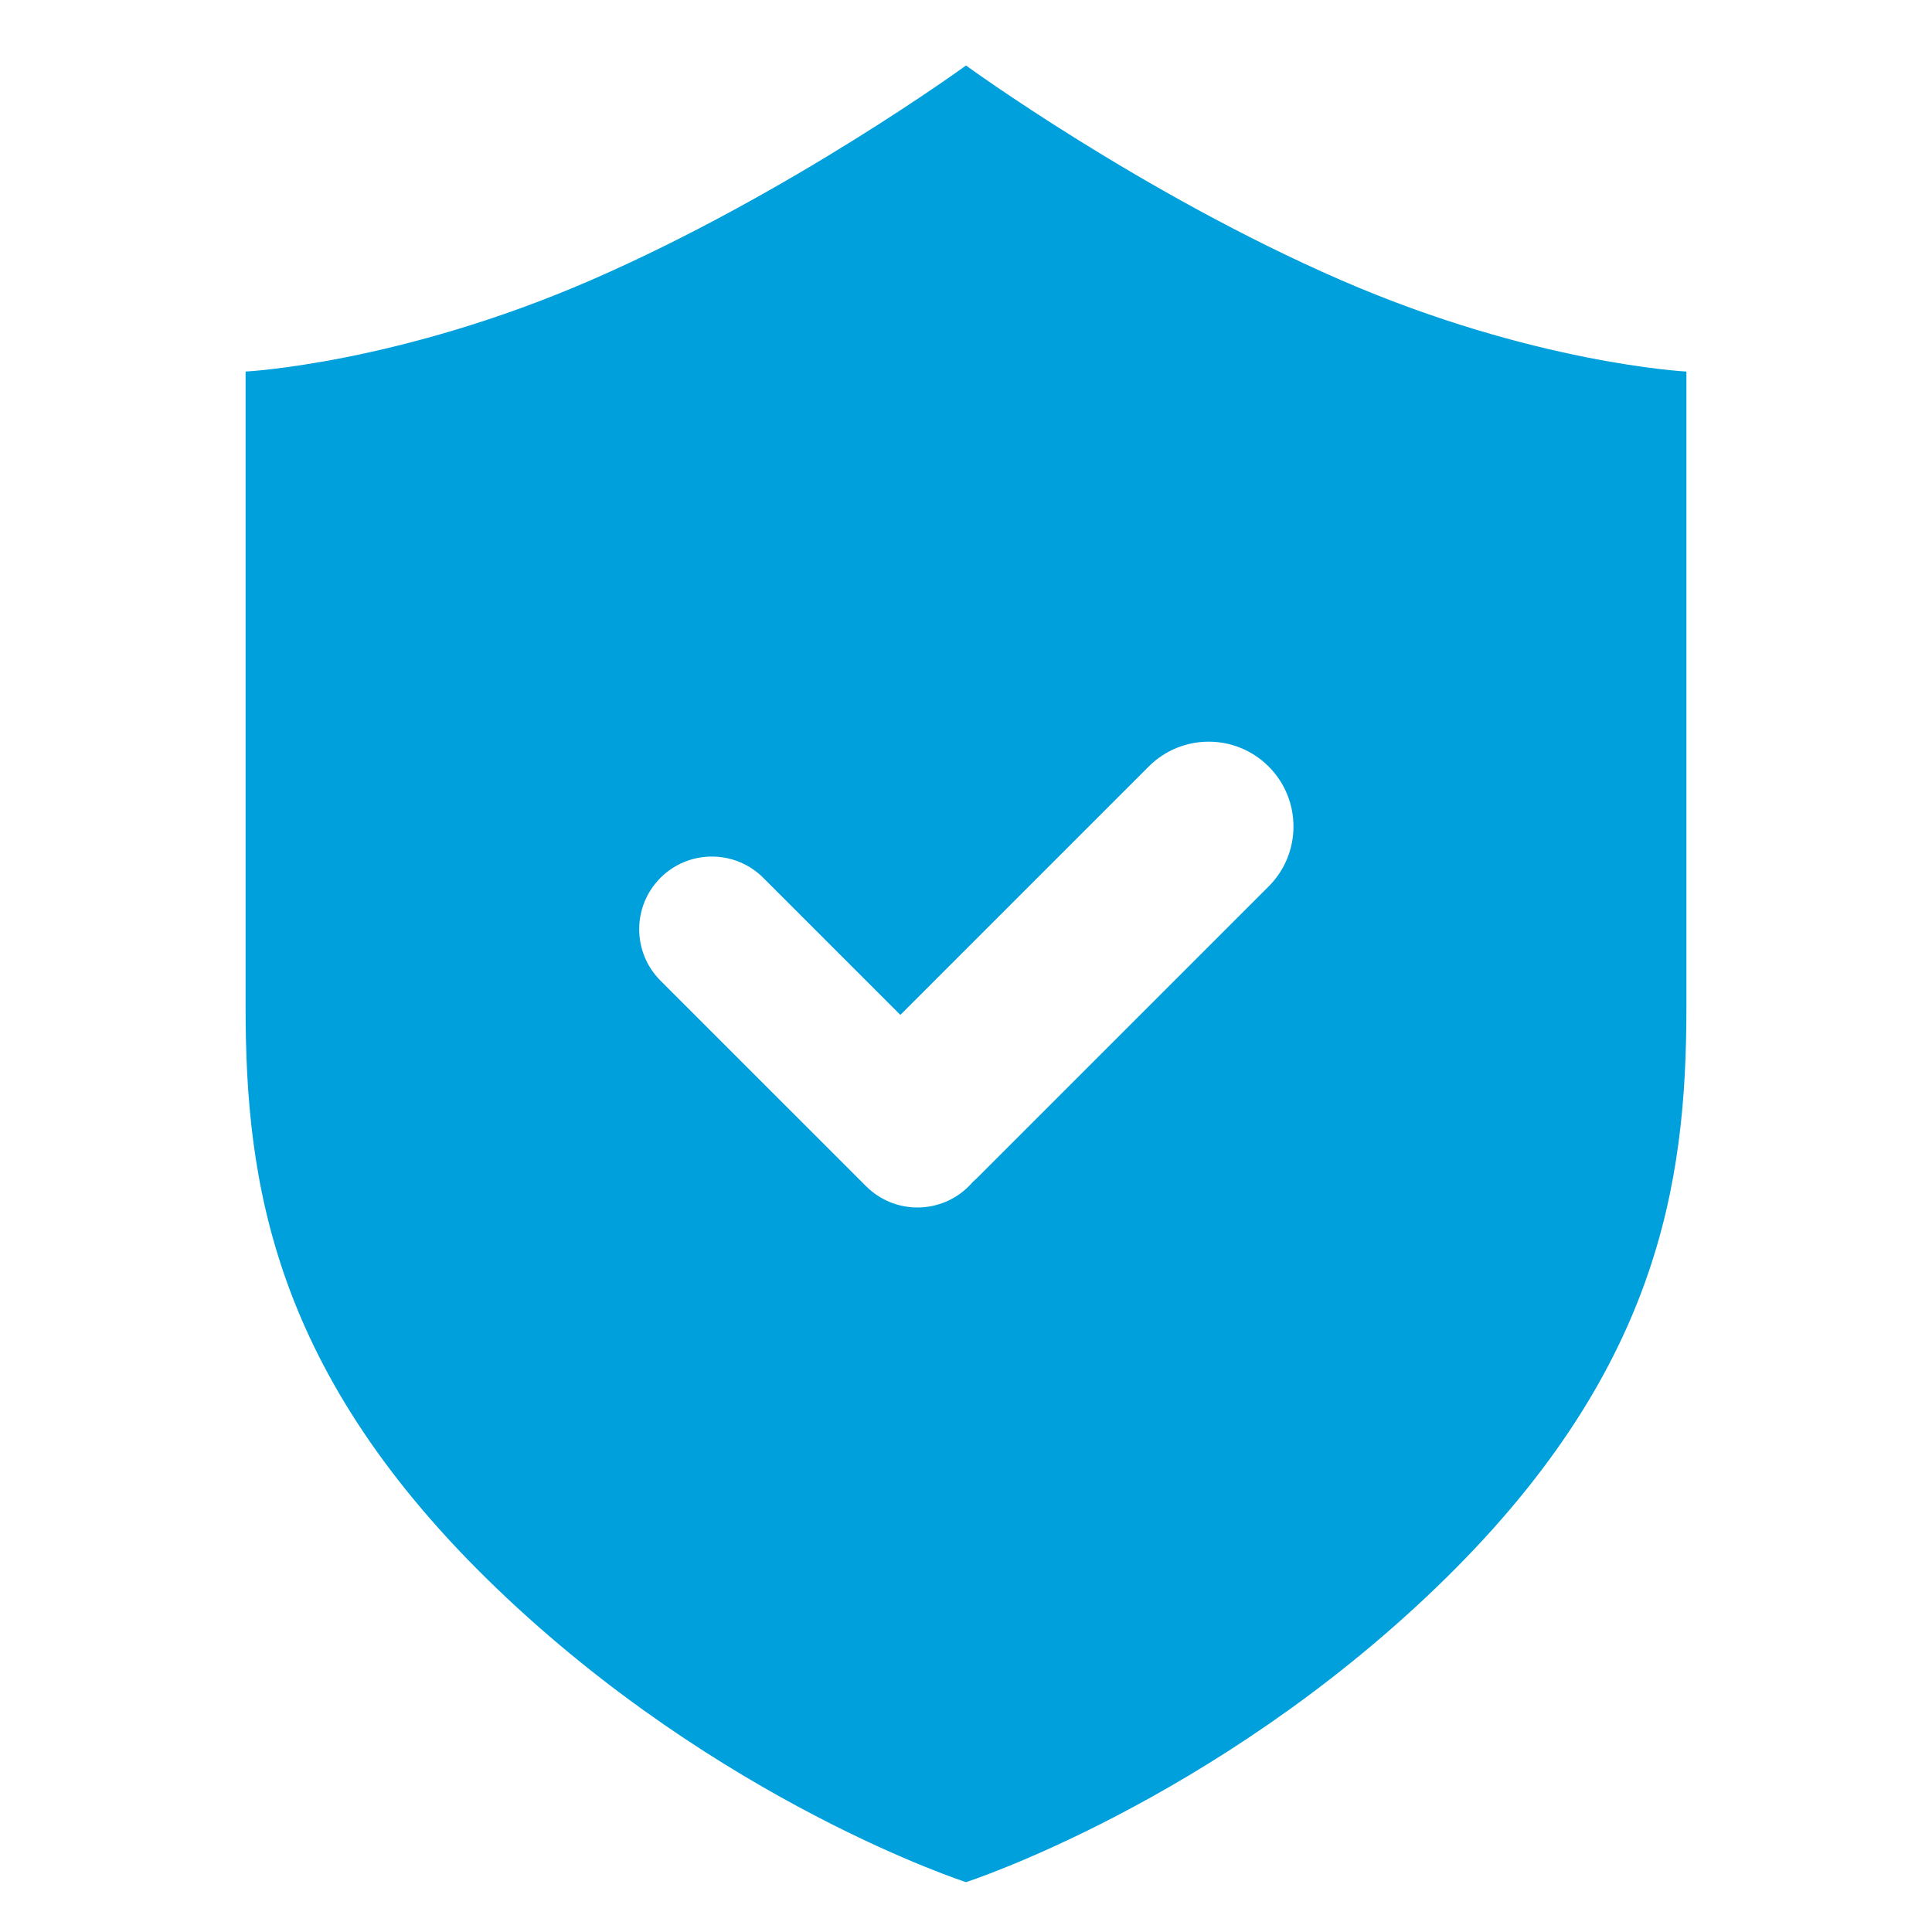 <svg width="118" height="118" viewBox="0 0 118 118" fill="none" xmlns="http://www.w3.org/2000/svg">
<path fill-rule="evenodd" clip-rule="evenodd" d="M58.999 4C58.999 4 69.707 11.807 81.899 17.108H81.9C93.628 22.209 103 22.694 103 22.694V61.541C103 72.225 101.33 83.879 87.689 96.989C74.049 110.099 59 114.955 59 114.955C59 114.955 43.95 110.1 30.311 96.989C16.671 83.877 15 72.224 15 61.541V22.694C15 22.694 24.372 22.209 36.1 17.108C48.291 11.807 58.999 4 58.999 4ZM52.373 71.928C52.346 71.901 52.32 71.874 52.294 71.847L40.34 59.894C38.607 58.16 38.607 55.349 40.34 53.615C42.074 51.882 44.885 51.882 46.618 53.615L54.99 61.987L70.161 46.816C72.183 44.793 75.462 44.793 77.485 46.816C79.507 48.839 79.507 52.118 77.485 54.14L59.697 71.928C59.605 72.02 59.509 72.109 59.411 72.193C59.336 72.281 59.257 72.366 59.174 72.449C57.441 74.183 54.63 74.183 52.896 72.449L52.454 72.007C52.427 71.981 52.4 71.954 52.373 71.928Z" fill="#00A0DC"/>
</svg>
